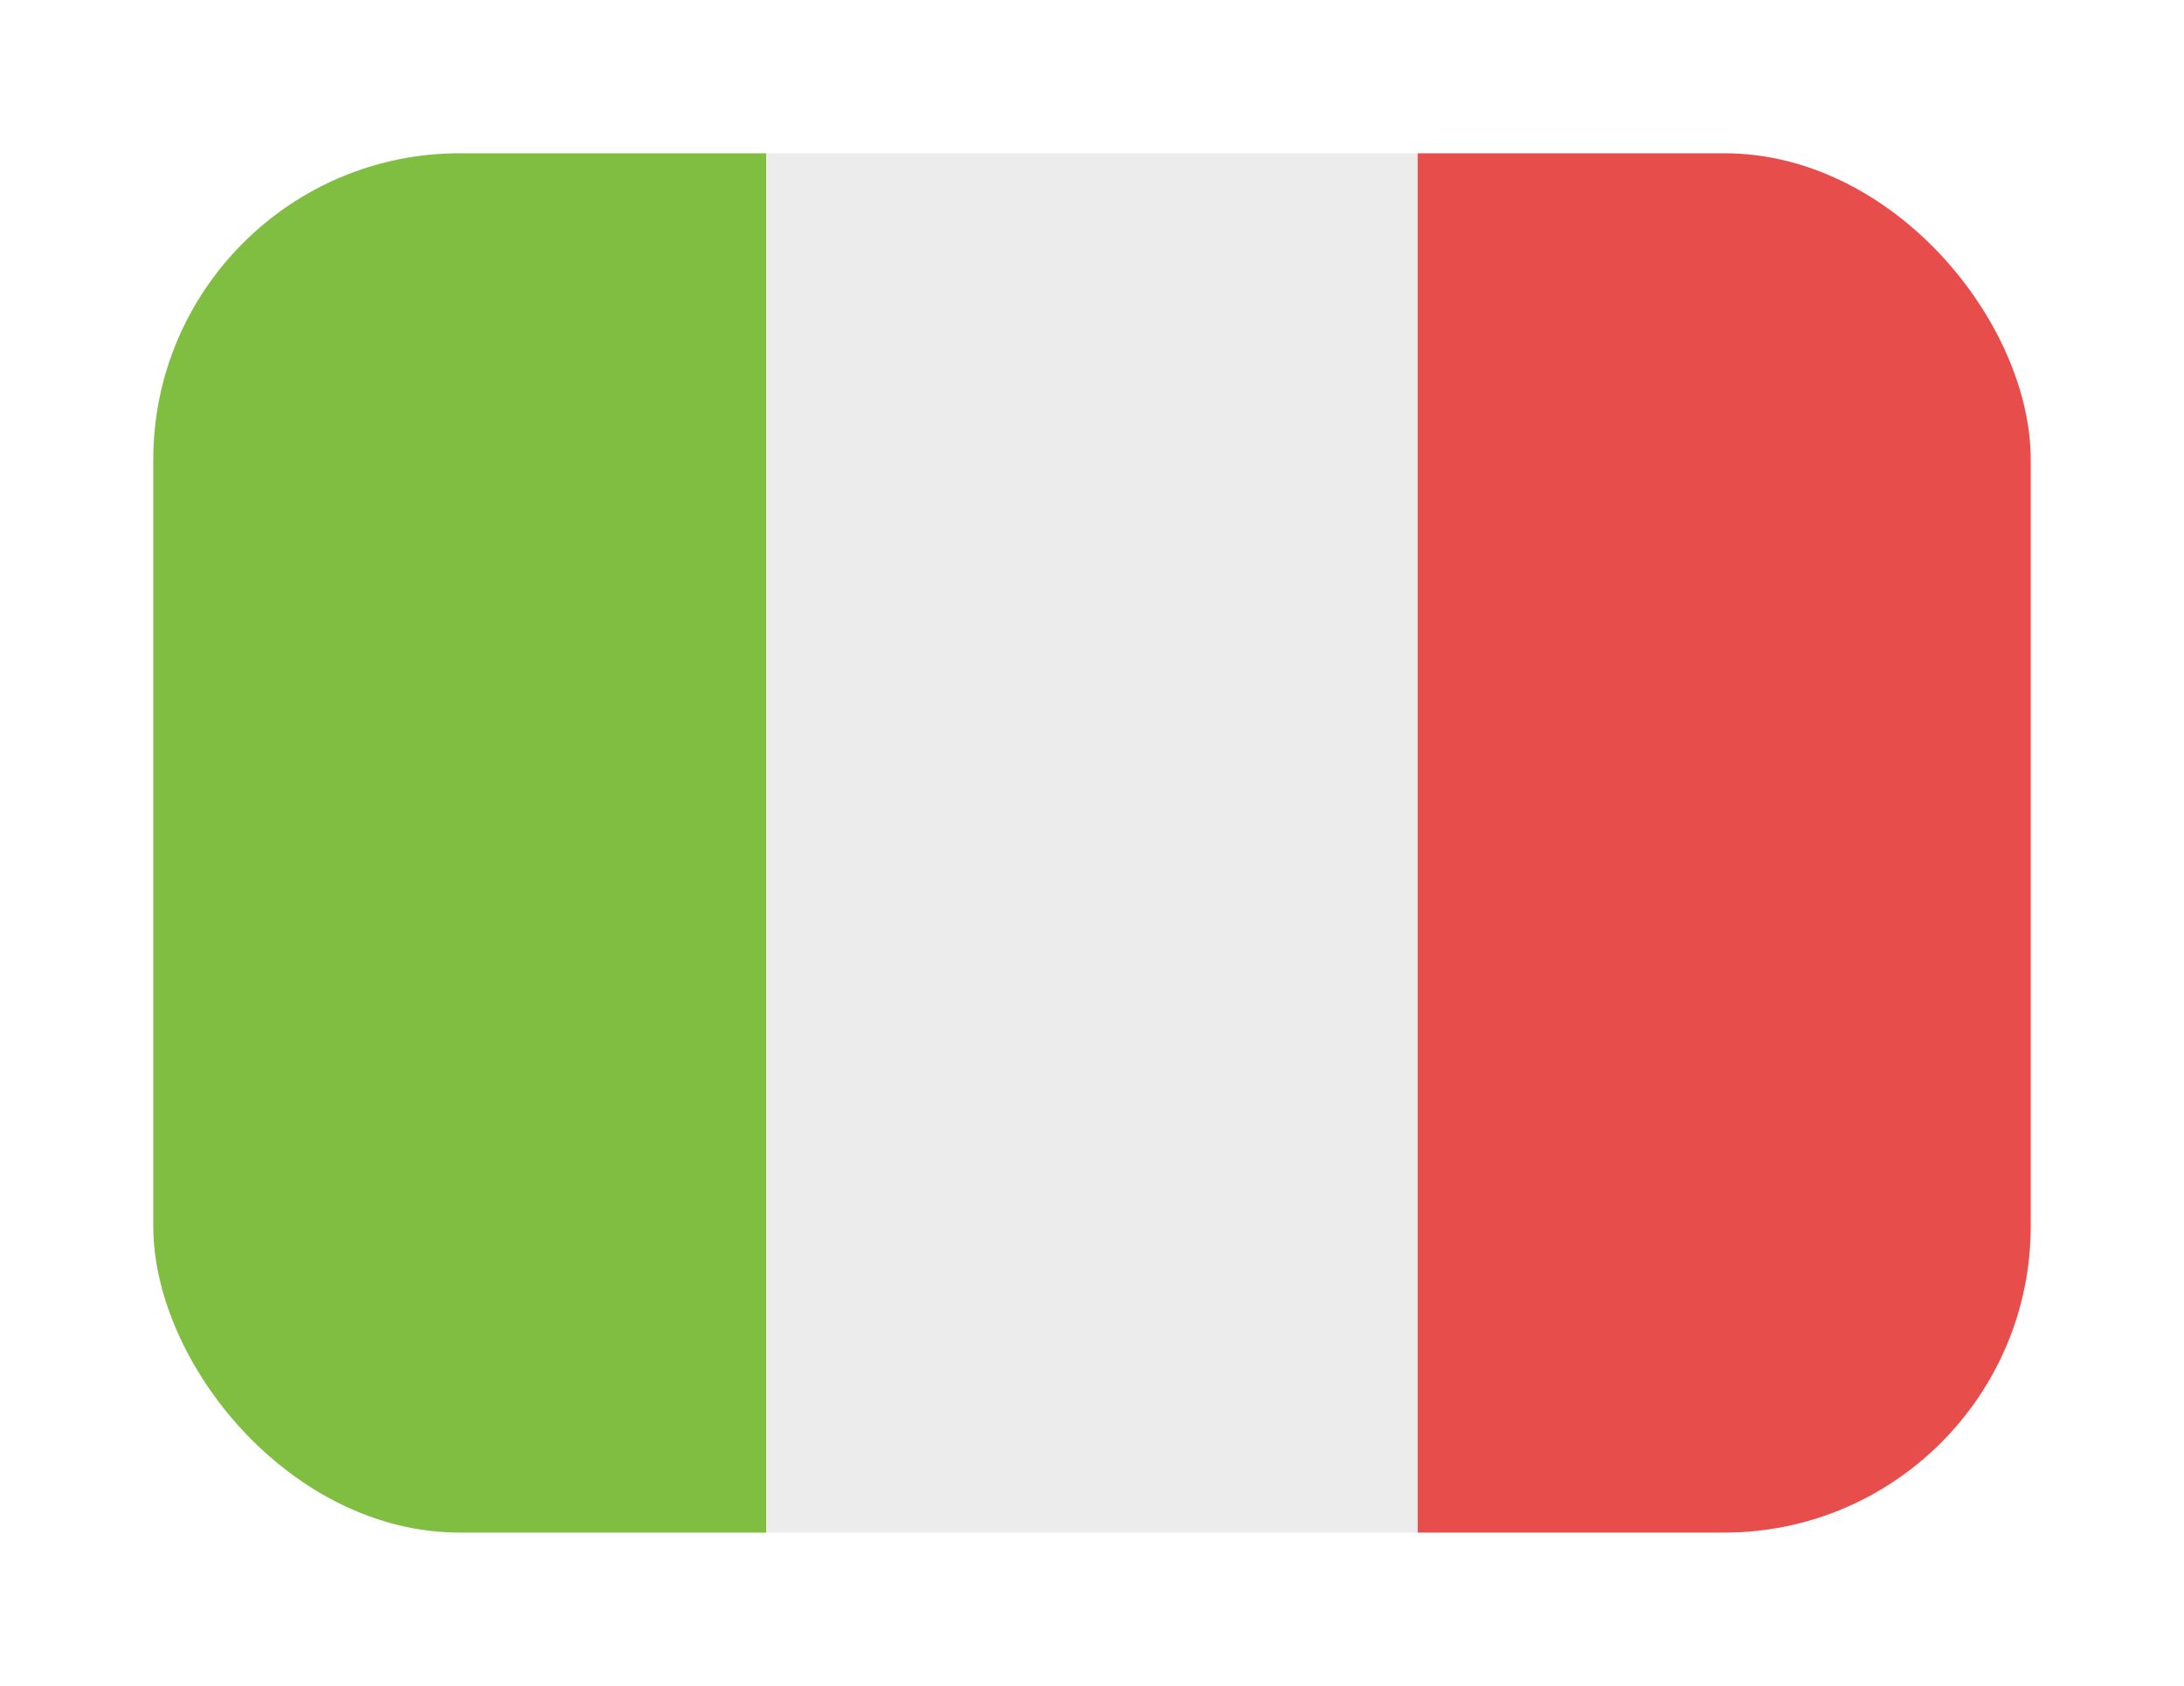 <svg width="57" height="44" viewBox="0 0 57 44" fill="none" xmlns="http://www.w3.org/2000/svg">
<g filter="url(#filter0_d_1_6127)">
<g clip-path="url(#clip0_1_6127)">
<rect x="4" y="4" width="60" height="38" rx="8" fill="white"/>
<rect x="4" y="1" width="16" height="45" fill="#80BE41"/>
<rect x="20" y="1" width="17" height="45" fill="#ECECEC"/>
<rect x="37" y="1" width="16" height="45" fill="#E74E4B"/>
</g>
</g>
<defs>
<filter id="filter0_d_1_6127" x="0" y="0" width="57" height="44" filterUnits="userSpaceOnUse" color-interpolation-filters="sRGB">
<feFlood flood-opacity="0" result="BackgroundImageFix"/>
<feColorMatrix in="SourceAlpha" type="matrix" values="0 0 0 0 0 0 0 0 0 0 0 0 0 0 0 0 0 0 127 0" result="hardAlpha"/>
<feOffset/>
<feGaussianBlur stdDeviation="2"/>
<feComposite in2="hardAlpha" operator="out"/>
<feColorMatrix type="matrix" values="0 0 0 0 0 0 0 0 0 0 0 0 0 0 0 0 0 0 0.15 0"/>
<feBlend mode="normal" in2="BackgroundImageFix" result="effect1_dropShadow_1_6127"/>
<feBlend mode="normal" in="SourceGraphic" in2="effect1_dropShadow_1_6127" result="shape"/>
</filter>
<clipPath id="clip0_1_6127">
<rect x="4" y="4" width="49" height="36" rx="8" fill="white"/>
</clipPath>
</defs>
</svg>

